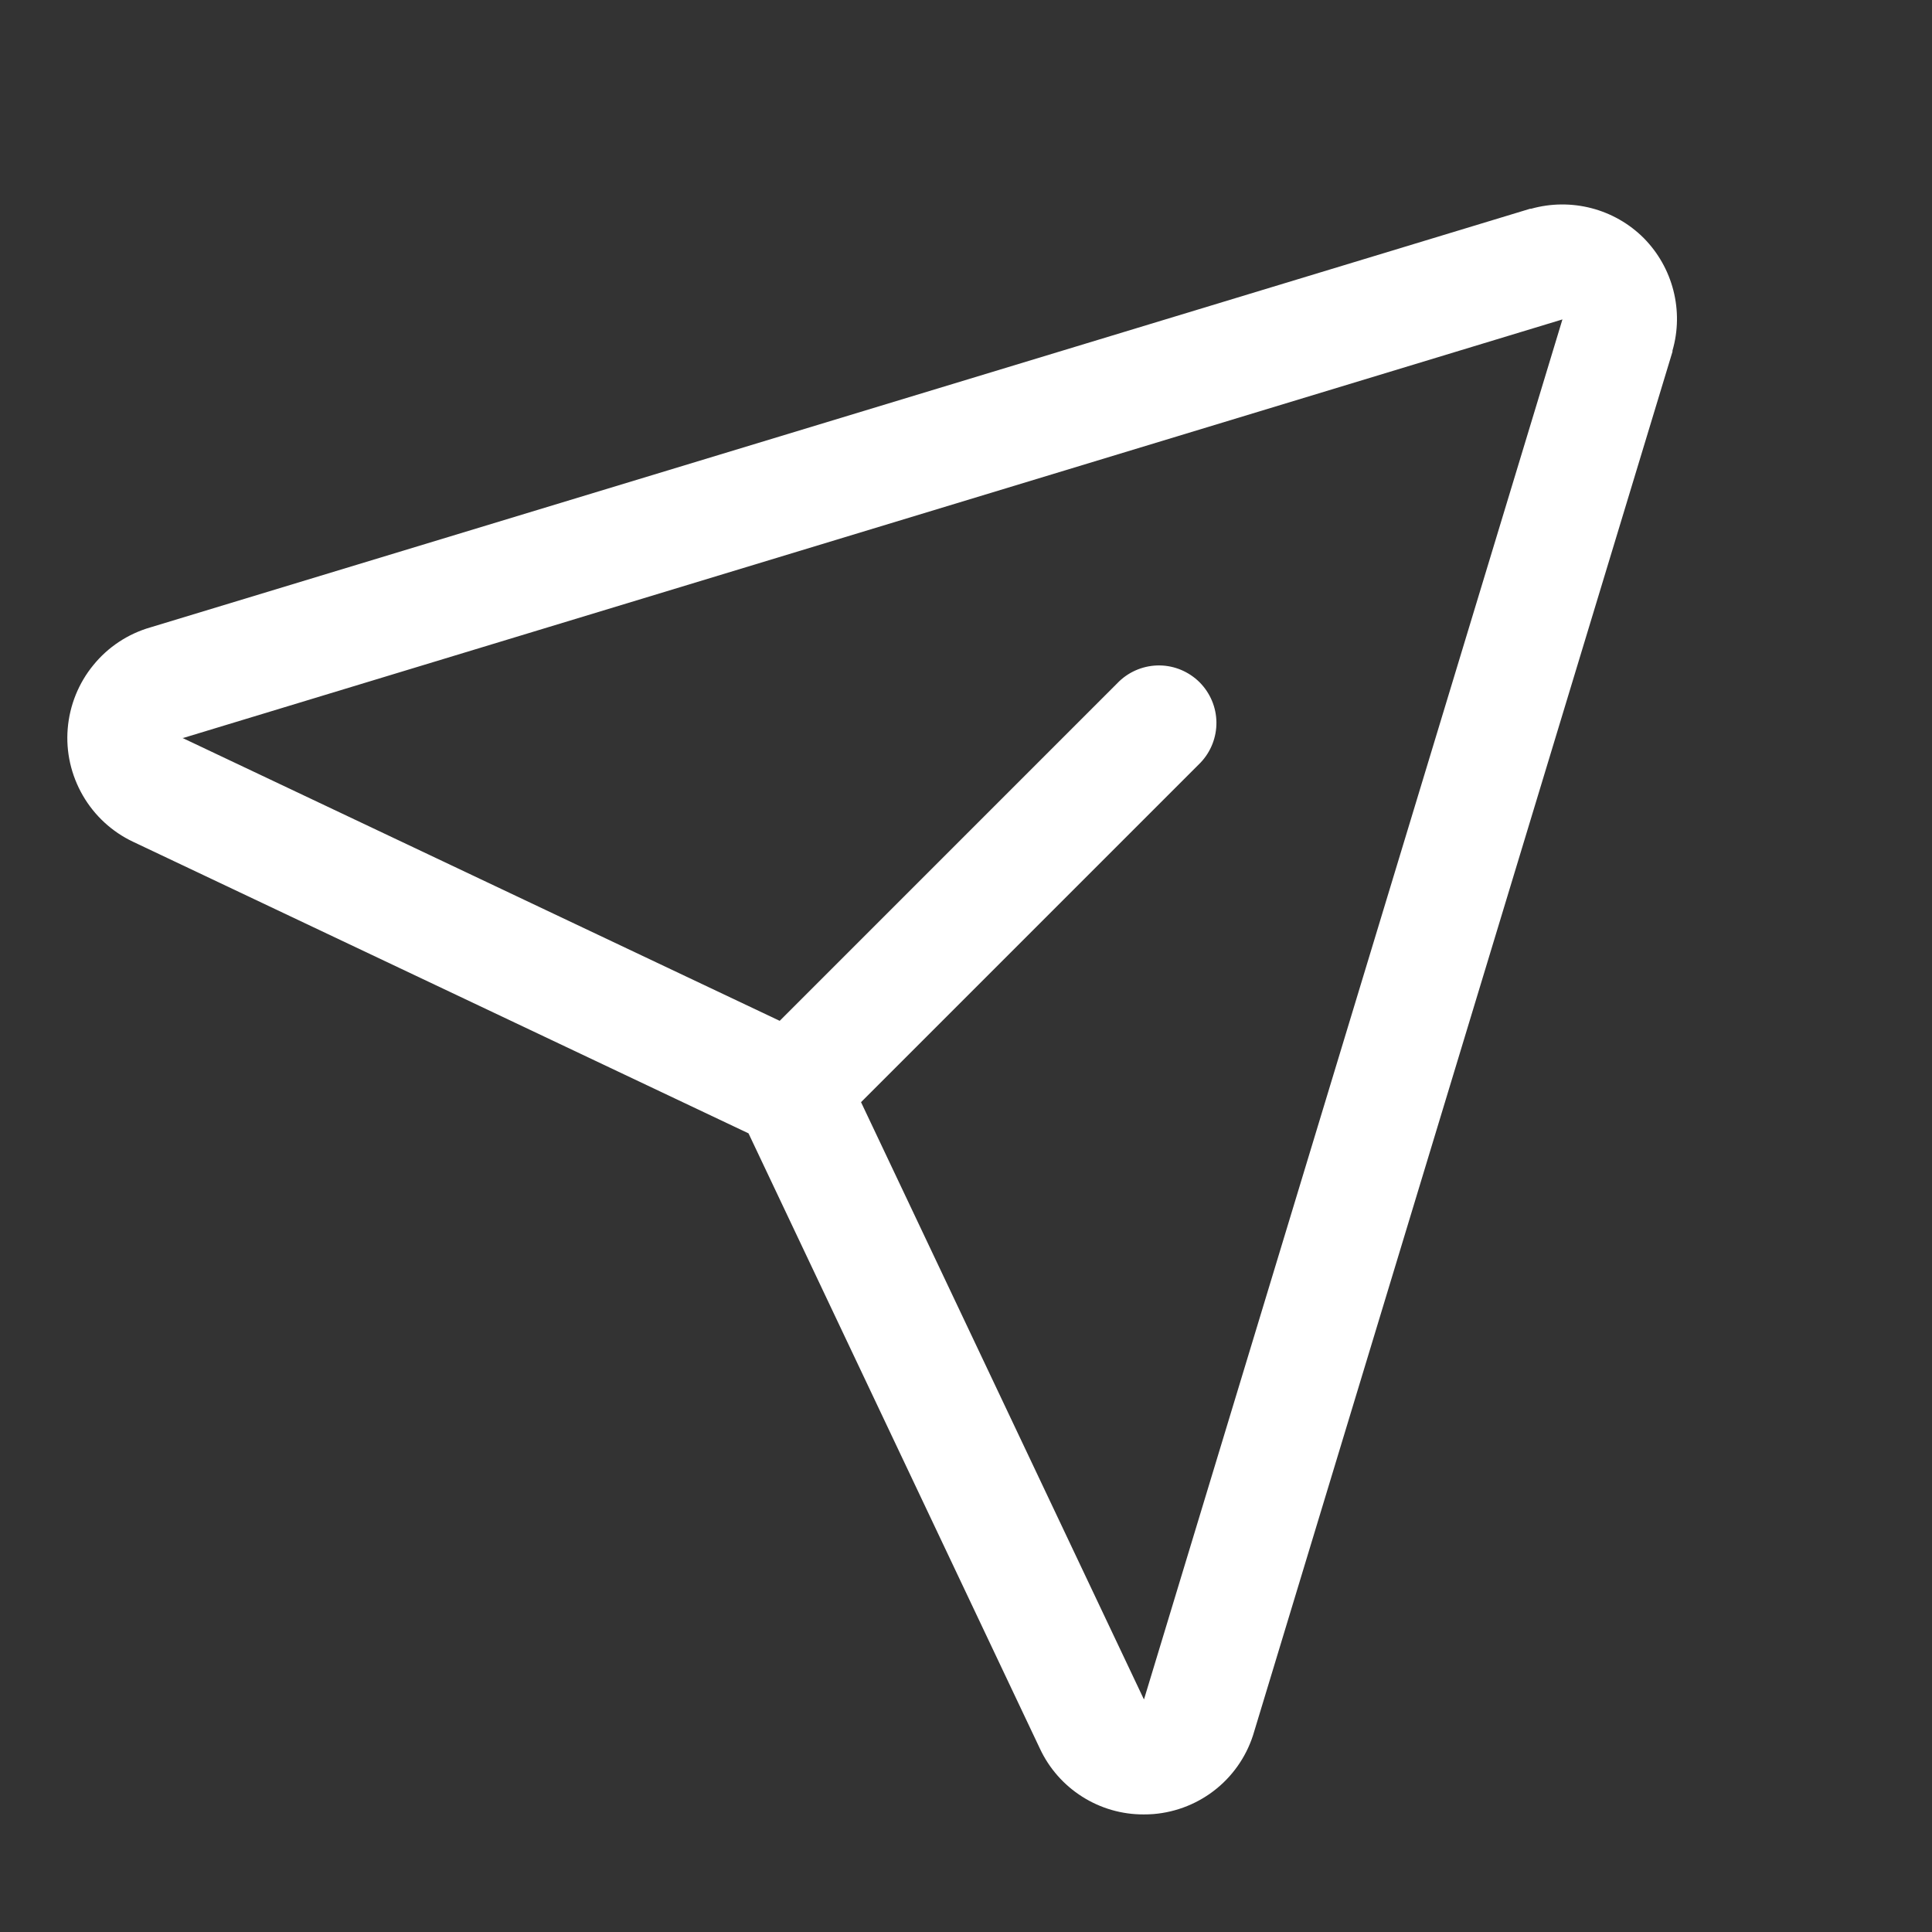 <svg width="21" height="21" viewBox="0 0 21 21" fill="none" xmlns="http://www.w3.org/2000/svg">
<rect x="0" y="0" width="21" height="21" fill="#333333" stroke="none"/>
<path d="M17.867 2.588C17.71 2.431 17.514 2.319 17.299 2.263C17.083 2.207 16.857 2.209 16.643 2.269H16.632L1.636 6.819C1.392 6.889 1.175 7.032 1.015 7.229C0.854 7.425 0.757 7.666 0.736 7.92C0.715 8.173 0.773 8.426 0.9 8.646C1.027 8.866 1.218 9.042 1.447 9.15L8.136 12.319L11.304 19.008C11.404 19.222 11.564 19.403 11.763 19.529C11.963 19.656 12.195 19.723 12.431 19.722C12.467 19.722 12.503 19.721 12.539 19.718C12.791 19.697 13.031 19.6 13.227 19.439C13.422 19.279 13.564 19.062 13.633 18.819L18.179 3.823C18.179 3.819 18.179 3.815 18.179 3.811C18.241 3.598 18.244 3.372 18.189 3.157C18.134 2.942 18.023 2.746 17.867 2.588ZM12.438 18.461L12.434 18.472L9.359 11.98L13.05 8.289C13.162 8.171 13.224 8.013 13.222 7.85C13.22 7.687 13.154 7.532 13.039 7.416C12.923 7.301 12.768 7.235 12.605 7.233C12.442 7.231 12.284 7.293 12.166 7.405L8.475 11.096L1.983 8.021H1.993L16.983 3.472L12.438 18.461Z" fill="white"/>
</svg>
